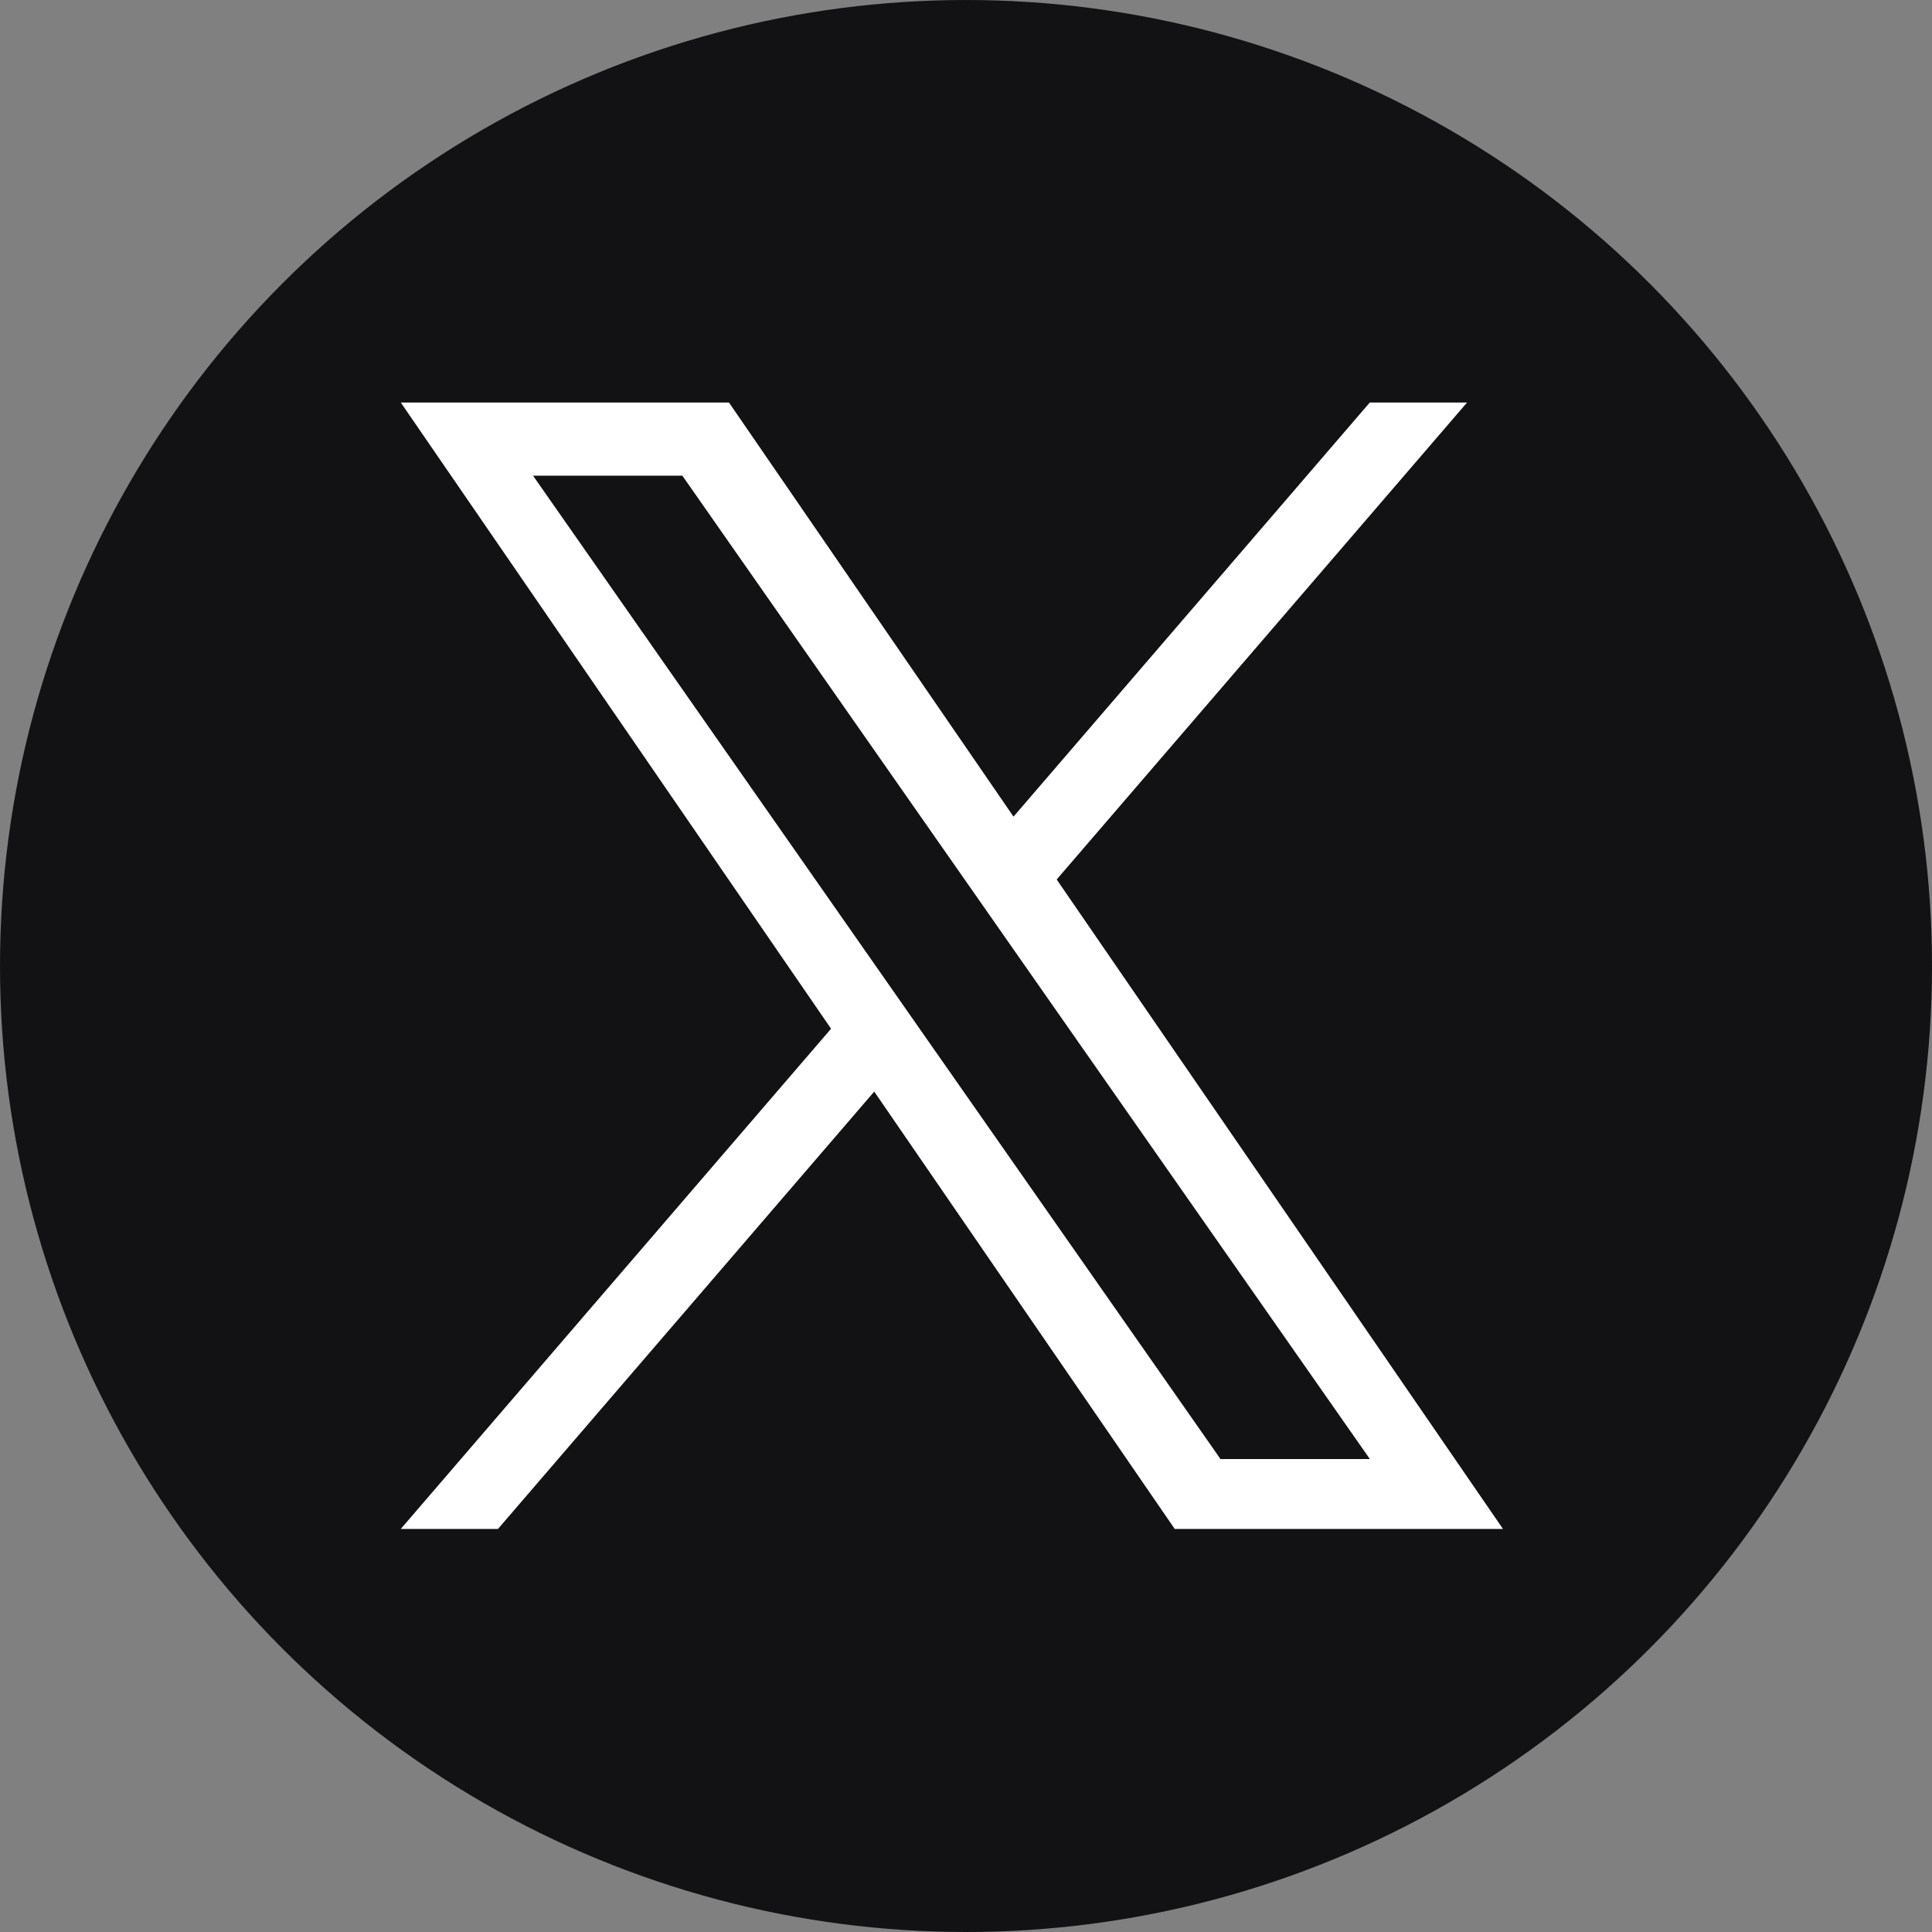 <svg width="32" height="32" viewBox="0 0 32 32" fill="none" xmlns="http://www.w3.org/2000/svg">
<rect x="0" y="0" width="32" height="32" fill="#808080" stroke="none"/>
<circle cx="16" cy="16" r="16" fill="#121214"/>
<g clip-path="url(#clip0_6958_19943)">
<path d="M17.502 14.567L24.299 6.667H22.688L16.787 13.526L12.074 6.667H6.638L13.765 17.039L6.638 25.324H8.248L14.48 18.08L19.457 25.324H24.894L17.502 14.567H17.502ZM15.296 17.131L14.574 16.098L8.829 7.879H11.302L15.939 14.512L16.661 15.545L22.689 24.166H20.215L15.296 17.131V17.131Z" fill="white"/>
</g>
<defs>
<clipPath id="clip0_6958_19943">
<rect width="18.256" height="18.667" fill="white" transform="translate(6.638 6.667)"/>
</clipPath>
</defs>
</svg>
